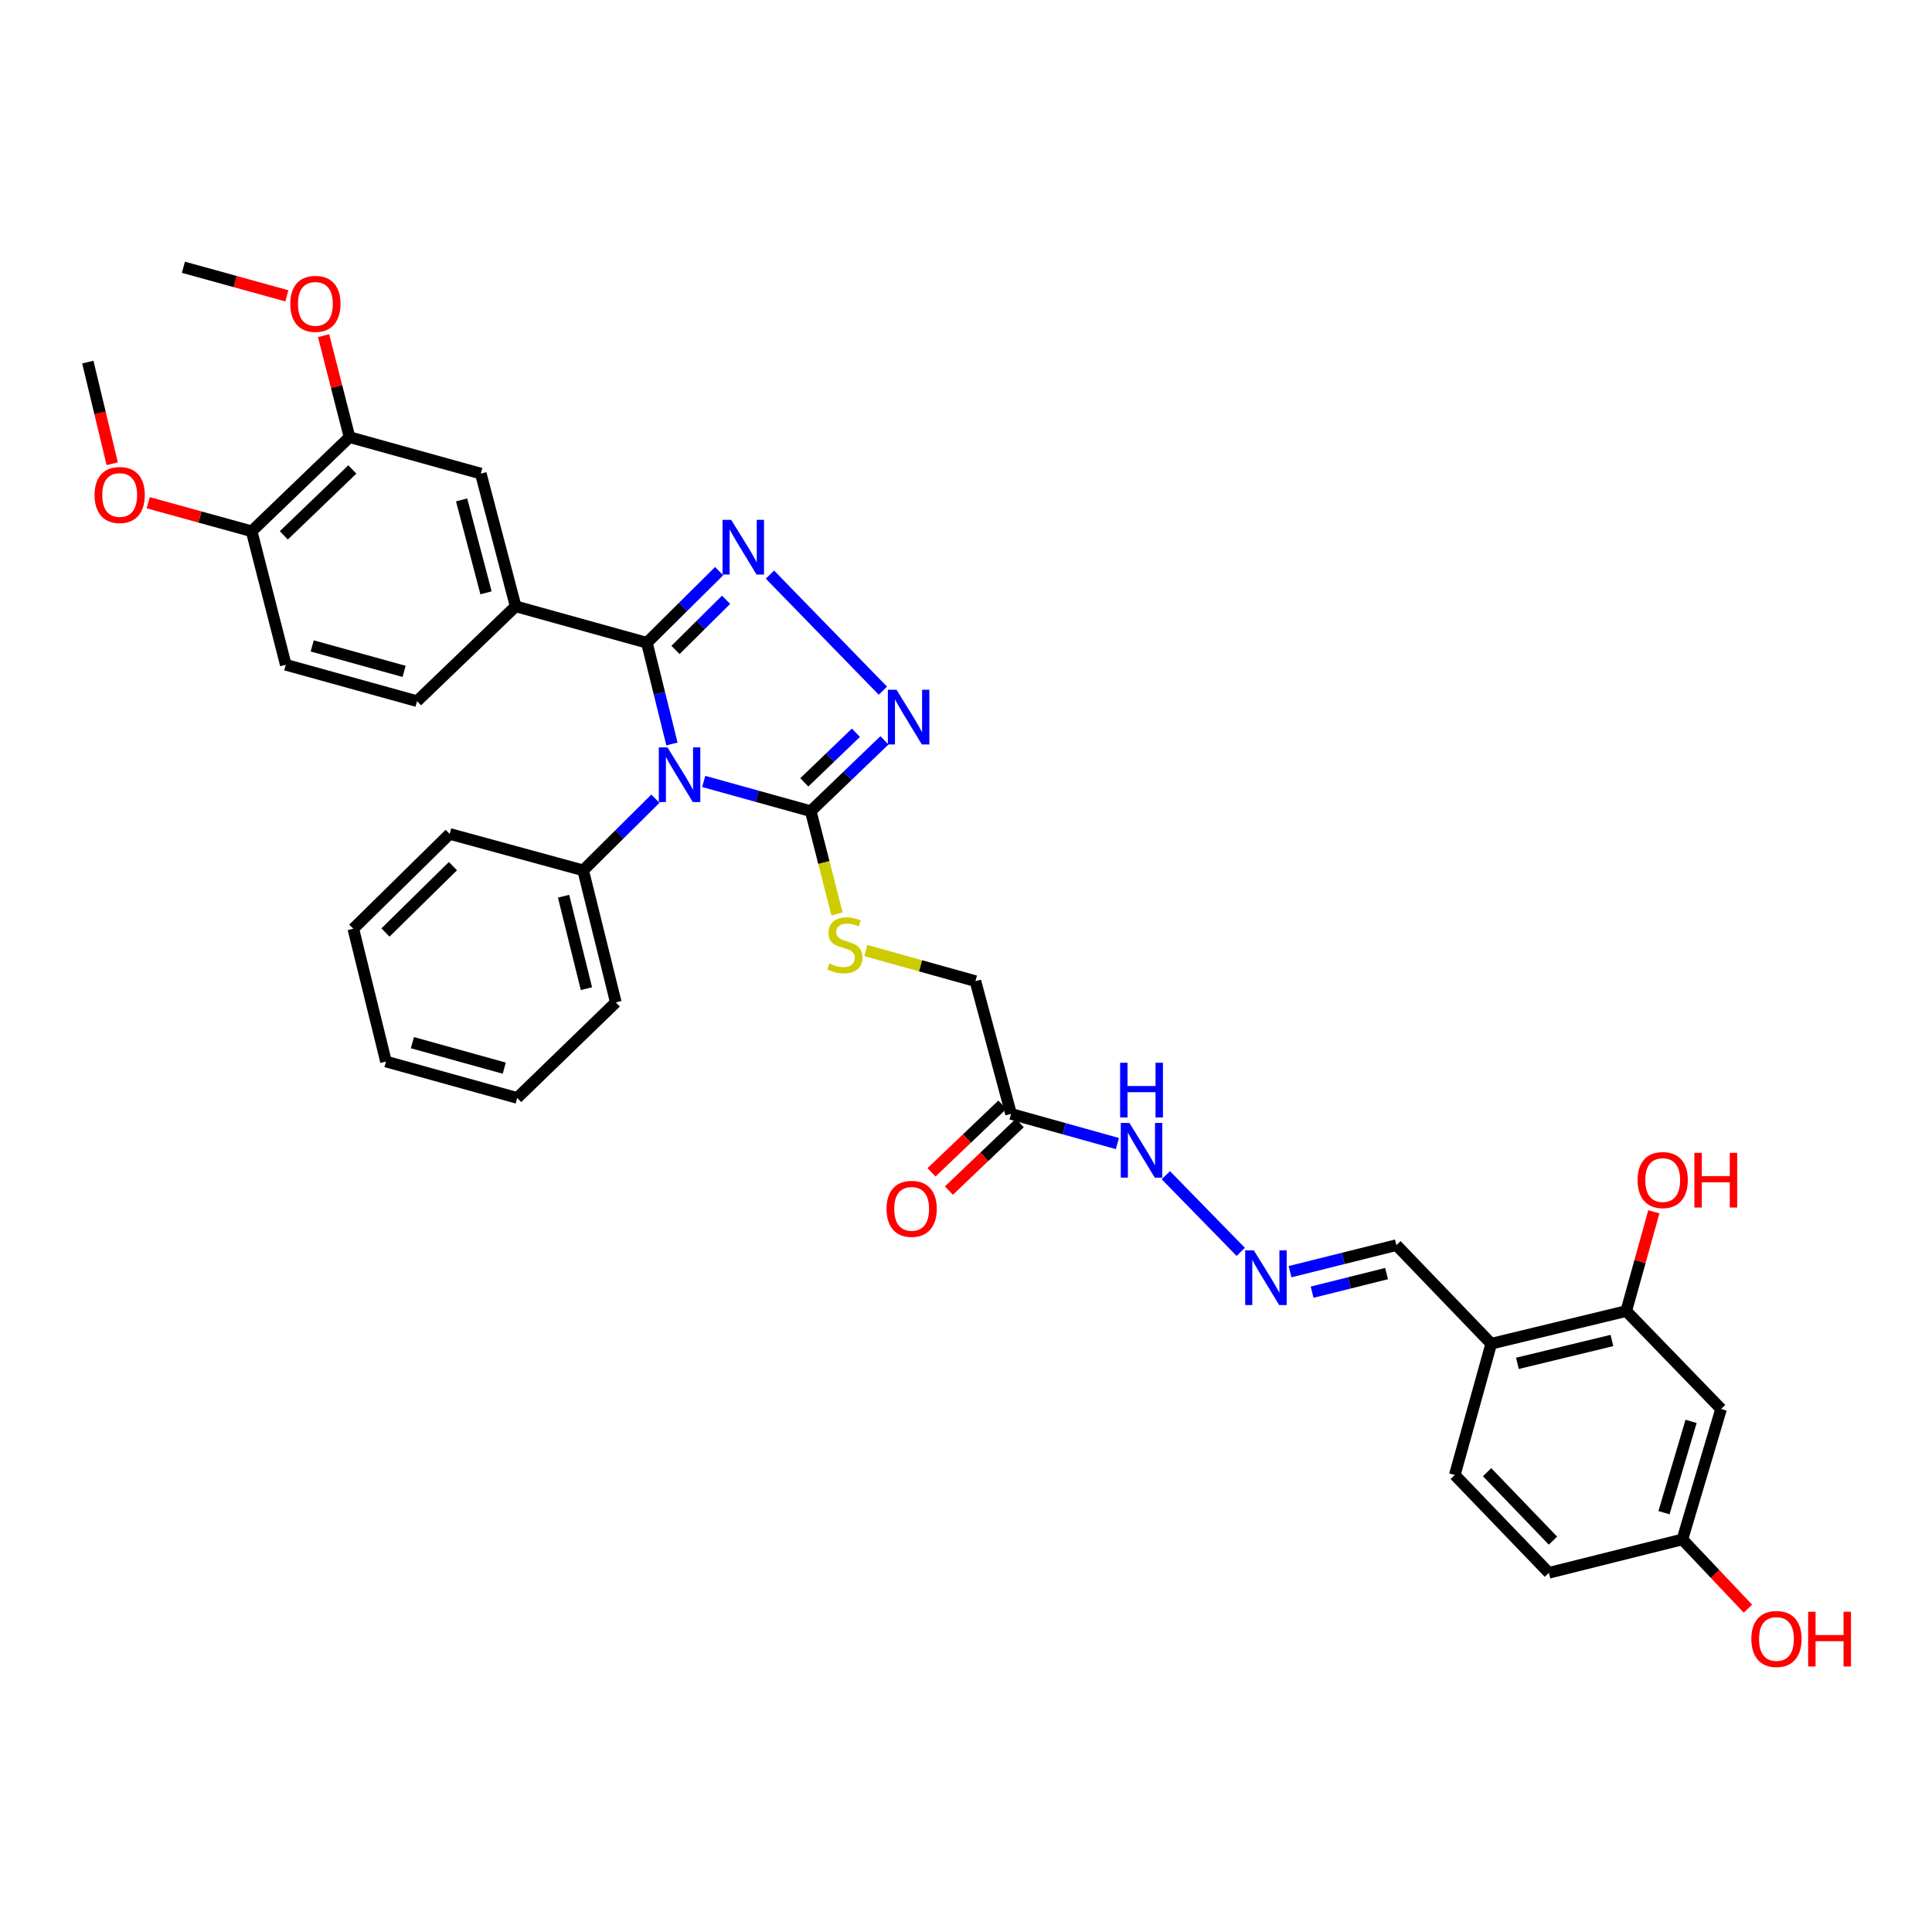 <?xml version='1.0' encoding='iso-8859-1'?>
<svg version='1.1' baseProfile='full'
              xmlns='http://www.w3.org/2000/svg'
                      xmlns:rdkit='http://www.rdkit.org/xml'
                      xmlns:xlink='http://www.w3.org/1999/xlink'
                  xml:space='preserve'
width='1000px' height='1000px' viewBox='0 0 1000 1000'>
<!-- END OF HEADER -->
<rect style='opacity:1.0;fill:#FFFFFF;stroke:none' width='1000' height='1000' x='0' y='0'> </rect>
<path class='bond-0' d='M 347.798,385.081 L 341.315,358.889' style='fill:none;fill-rule:evenodd;stroke:#0000FF;stroke-width:6px;stroke-linecap:butt;stroke-linejoin:miter;stroke-opacity:1' />
<path class='bond-0' d='M 341.315,358.889 L 334.832,332.697' style='fill:none;fill-rule:evenodd;stroke:#000000;stroke-width:6px;stroke-linecap:butt;stroke-linejoin:miter;stroke-opacity:1' />
<path class='bond-2' d='M 364.24,404.472 L 391.938,412.165' style='fill:none;fill-rule:evenodd;stroke:#0000FF;stroke-width:6px;stroke-linecap:butt;stroke-linejoin:miter;stroke-opacity:1' />
<path class='bond-2' d='M 391.938,412.165 L 419.635,419.859' style='fill:none;fill-rule:evenodd;stroke:#000000;stroke-width:6px;stroke-linecap:butt;stroke-linejoin:miter;stroke-opacity:1' />
<path class='bond-10' d='M 339.242,413.397 L 320.543,431.945' style='fill:none;fill-rule:evenodd;stroke:#0000FF;stroke-width:6px;stroke-linecap:butt;stroke-linejoin:miter;stroke-opacity:1' />
<path class='bond-10' d='M 320.543,431.945 L 301.845,450.494' style='fill:none;fill-rule:evenodd;stroke:#000000;stroke-width:6px;stroke-linecap:butt;stroke-linejoin:miter;stroke-opacity:1' />
<path class='bond-1' d='M 334.832,332.697 L 353.527,314.157' style='fill:none;fill-rule:evenodd;stroke:#000000;stroke-width:6px;stroke-linecap:butt;stroke-linejoin:miter;stroke-opacity:1' />
<path class='bond-1' d='M 353.527,314.157 L 372.222,295.617' style='fill:none;fill-rule:evenodd;stroke:#0000FF;stroke-width:6px;stroke-linecap:butt;stroke-linejoin:miter;stroke-opacity:1' />
<path class='bond-1' d='M 349.637,336.409 L 362.724,323.431' style='fill:none;fill-rule:evenodd;stroke:#000000;stroke-width:6px;stroke-linecap:butt;stroke-linejoin:miter;stroke-opacity:1' />
<path class='bond-1' d='M 362.724,323.431 L 375.81,310.453' style='fill:none;fill-rule:evenodd;stroke:#0000FF;stroke-width:6px;stroke-linecap:butt;stroke-linejoin:miter;stroke-opacity:1' />
<path class='bond-4' d='M 334.832,332.697 L 266.899,313.838' style='fill:none;fill-rule:evenodd;stroke:#000000;stroke-width:6px;stroke-linecap:butt;stroke-linejoin:miter;stroke-opacity:1' />
<path class='bond-35' d='M 398.526,297.417 L 456.978,357.5' style='fill:none;fill-rule:evenodd;stroke:#0000FF;stroke-width:6px;stroke-linecap:butt;stroke-linejoin:miter;stroke-opacity:1' />
<path class='bond-3' d='M 419.635,419.859 L 438.715,401.525' style='fill:none;fill-rule:evenodd;stroke:#000000;stroke-width:6px;stroke-linecap:butt;stroke-linejoin:miter;stroke-opacity:1' />
<path class='bond-3' d='M 438.715,401.525 L 457.794,383.192' style='fill:none;fill-rule:evenodd;stroke:#0000FF;stroke-width:6px;stroke-linecap:butt;stroke-linejoin:miter;stroke-opacity:1' />
<path class='bond-3' d='M 416.309,404.941 L 429.665,392.107' style='fill:none;fill-rule:evenodd;stroke:#000000;stroke-width:6px;stroke-linecap:butt;stroke-linejoin:miter;stroke-opacity:1' />
<path class='bond-3' d='M 429.665,392.107 L 443.021,379.274' style='fill:none;fill-rule:evenodd;stroke:#0000FF;stroke-width:6px;stroke-linecap:butt;stroke-linejoin:miter;stroke-opacity:1' />
<path class='bond-6' d='M 419.635,419.859 L 426.439,446.464' style='fill:none;fill-rule:evenodd;stroke:#000000;stroke-width:6px;stroke-linecap:butt;stroke-linejoin:miter;stroke-opacity:1' />
<path class='bond-6' d='M 426.439,446.464 L 433.244,473.07' style='fill:none;fill-rule:evenodd;stroke:#CCCC00;stroke-width:6px;stroke-linecap:butt;stroke-linejoin:miter;stroke-opacity:1' />
<path class='bond-8' d='M 266.899,313.838 L 248.86,245.129' style='fill:none;fill-rule:evenodd;stroke:#000000;stroke-width:6px;stroke-linecap:butt;stroke-linejoin:miter;stroke-opacity:1' />
<path class='bond-8' d='M 251.56,306.849 L 238.933,258.752' style='fill:none;fill-rule:evenodd;stroke:#000000;stroke-width:6px;stroke-linecap:butt;stroke-linejoin:miter;stroke-opacity:1' />
<path class='bond-16' d='M 266.899,313.838 L 215.866,362.919' style='fill:none;fill-rule:evenodd;stroke:#000000;stroke-width:6px;stroke-linecap:butt;stroke-linejoin:miter;stroke-opacity:1' />
<path class='bond-5' d='M 523.319,576.542 L 504.874,507.833' style='fill:none;fill-rule:evenodd;stroke:#000000;stroke-width:6px;stroke-linecap:butt;stroke-linejoin:miter;stroke-opacity:1' />
<path class='bond-14' d='M 523.319,576.542 L 550.839,584.224' style='fill:none;fill-rule:evenodd;stroke:#000000;stroke-width:6px;stroke-linecap:butt;stroke-linejoin:miter;stroke-opacity:1' />
<path class='bond-14' d='M 550.839,584.224 L 578.359,591.906' style='fill:none;fill-rule:evenodd;stroke:#0000FF;stroke-width:6px;stroke-linecap:butt;stroke-linejoin:miter;stroke-opacity:1' />
<path class='bond-17' d='M 518.811,571.816 L 500.477,589.305' style='fill:none;fill-rule:evenodd;stroke:#000000;stroke-width:6px;stroke-linecap:butt;stroke-linejoin:miter;stroke-opacity:1' />
<path class='bond-17' d='M 500.477,589.305 L 482.142,606.794' style='fill:none;fill-rule:evenodd;stroke:#FF0000;stroke-width:6px;stroke-linecap:butt;stroke-linejoin:miter;stroke-opacity:1' />
<path class='bond-17' d='M 527.826,581.267 L 509.492,598.756' style='fill:none;fill-rule:evenodd;stroke:#000000;stroke-width:6px;stroke-linecap:butt;stroke-linejoin:miter;stroke-opacity:1' />
<path class='bond-17' d='M 509.492,598.756 L 491.157,616.245' style='fill:none;fill-rule:evenodd;stroke:#FF0000;stroke-width:6px;stroke-linecap:butt;stroke-linejoin:miter;stroke-opacity:1' />
<path class='bond-19' d='M 448.145,491.998 L 476.509,499.915' style='fill:none;fill-rule:evenodd;stroke:#CCCC00;stroke-width:6px;stroke-linecap:butt;stroke-linejoin:miter;stroke-opacity:1' />
<path class='bond-19' d='M 476.509,499.915 L 504.874,507.833' style='fill:none;fill-rule:evenodd;stroke:#000000;stroke-width:6px;stroke-linecap:butt;stroke-linejoin:miter;stroke-opacity:1' />
<path class='bond-7' d='M 841.743,678.6 L 771.851,695.507' style='fill:none;fill-rule:evenodd;stroke:#000000;stroke-width:6px;stroke-linecap:butt;stroke-linejoin:miter;stroke-opacity:1' />
<path class='bond-7' d='M 834.33,693.831 L 785.406,705.666' style='fill:none;fill-rule:evenodd;stroke:#000000;stroke-width:6px;stroke-linecap:butt;stroke-linejoin:miter;stroke-opacity:1' />
<path class='bond-13' d='M 841.743,678.6 L 890.831,729.285' style='fill:none;fill-rule:evenodd;stroke:#000000;stroke-width:6px;stroke-linecap:butt;stroke-linejoin:miter;stroke-opacity:1' />
<path class='bond-23' d='M 841.743,678.6 L 848.88,652.916' style='fill:none;fill-rule:evenodd;stroke:#000000;stroke-width:6px;stroke-linecap:butt;stroke-linejoin:miter;stroke-opacity:1' />
<path class='bond-23' d='M 848.88,652.916 L 856.018,627.233' style='fill:none;fill-rule:evenodd;stroke:#FF0000;stroke-width:6px;stroke-linecap:butt;stroke-linejoin:miter;stroke-opacity:1' />
<path class='bond-11' d='M 248.86,245.129 L 180.913,226.27' style='fill:none;fill-rule:evenodd;stroke:#000000;stroke-width:6px;stroke-linecap:butt;stroke-linejoin:miter;stroke-opacity:1' />
<path class='bond-9' d='M 771.851,695.507 L 722.777,644.474' style='fill:none;fill-rule:evenodd;stroke:#000000;stroke-width:6px;stroke-linecap:butt;stroke-linejoin:miter;stroke-opacity:1' />
<path class='bond-20' d='M 771.851,695.507 L 752.999,763.454' style='fill:none;fill-rule:evenodd;stroke:#000000;stroke-width:6px;stroke-linecap:butt;stroke-linejoin:miter;stroke-opacity:1' />
<path class='bond-28' d='M 301.845,450.494 L 318.745,518.833' style='fill:none;fill-rule:evenodd;stroke:#000000;stroke-width:6px;stroke-linecap:butt;stroke-linejoin:miter;stroke-opacity:1' />
<path class='bond-28' d='M 291.701,463.881 L 303.531,511.718' style='fill:none;fill-rule:evenodd;stroke:#000000;stroke-width:6px;stroke-linecap:butt;stroke-linejoin:miter;stroke-opacity:1' />
<path class='bond-29' d='M 301.845,450.494 L 232.759,431.628' style='fill:none;fill-rule:evenodd;stroke:#000000;stroke-width:6px;stroke-linecap:butt;stroke-linejoin:miter;stroke-opacity:1' />
<path class='bond-25' d='M 180.913,226.27 L 174.195,200.006' style='fill:none;fill-rule:evenodd;stroke:#000000;stroke-width:6px;stroke-linecap:butt;stroke-linejoin:miter;stroke-opacity:1' />
<path class='bond-25' d='M 174.195,200.006 L 167.476,173.741' style='fill:none;fill-rule:evenodd;stroke:#FF0000;stroke-width:6px;stroke-linecap:butt;stroke-linejoin:miter;stroke-opacity:1' />
<path class='bond-37' d='M 180.913,226.27 L 130.25,274.989' style='fill:none;fill-rule:evenodd;stroke:#000000;stroke-width:6px;stroke-linecap:butt;stroke-linejoin:miter;stroke-opacity:1' />
<path class='bond-37' d='M 182.367,242.993 L 146.903,277.095' style='fill:none;fill-rule:evenodd;stroke:#000000;stroke-width:6px;stroke-linecap:butt;stroke-linejoin:miter;stroke-opacity:1' />
<path class='bond-12' d='M 642.2,647.979 L 603.43,608.274' style='fill:none;fill-rule:evenodd;stroke:#0000FF;stroke-width:6px;stroke-linecap:butt;stroke-linejoin:miter;stroke-opacity:1' />
<path class='bond-18' d='M 667.724,658.221 L 695.251,651.348' style='fill:none;fill-rule:evenodd;stroke:#0000FF;stroke-width:6px;stroke-linecap:butt;stroke-linejoin:miter;stroke-opacity:1' />
<path class='bond-18' d='M 695.251,651.348 L 722.777,644.474' style='fill:none;fill-rule:evenodd;stroke:#000000;stroke-width:6px;stroke-linecap:butt;stroke-linejoin:miter;stroke-opacity:1' />
<path class='bond-18' d='M 679.146,668.831 L 698.415,664.02' style='fill:none;fill-rule:evenodd;stroke:#0000FF;stroke-width:6px;stroke-linecap:butt;stroke-linejoin:miter;stroke-opacity:1' />
<path class='bond-18' d='M 698.415,664.02 L 717.684,659.208' style='fill:none;fill-rule:evenodd;stroke:#000000;stroke-width:6px;stroke-linecap:butt;stroke-linejoin:miter;stroke-opacity:1' />
<path class='bond-38' d='M 890.831,729.285 L 870.796,796.804' style='fill:none;fill-rule:evenodd;stroke:#000000;stroke-width:6px;stroke-linecap:butt;stroke-linejoin:miter;stroke-opacity:1' />
<path class='bond-38' d='M 875.304,735.697 L 861.28,782.96' style='fill:none;fill-rule:evenodd;stroke:#000000;stroke-width:6px;stroke-linecap:butt;stroke-linejoin:miter;stroke-opacity:1' />
<path class='bond-15' d='M 130.25,274.989 L 147.919,344.089' style='fill:none;fill-rule:evenodd;stroke:#000000;stroke-width:6px;stroke-linecap:butt;stroke-linejoin:miter;stroke-opacity:1' />
<path class='bond-26' d='M 130.25,274.989 L 103.485,267.595' style='fill:none;fill-rule:evenodd;stroke:#000000;stroke-width:6px;stroke-linecap:butt;stroke-linejoin:miter;stroke-opacity:1' />
<path class='bond-26' d='M 103.485,267.595 L 76.719,260.202' style='fill:none;fill-rule:evenodd;stroke:#FF0000;stroke-width:6px;stroke-linecap:butt;stroke-linejoin:miter;stroke-opacity:1' />
<path class='bond-21' d='M 215.866,362.919 L 147.919,344.089' style='fill:none;fill-rule:evenodd;stroke:#000000;stroke-width:6px;stroke-linecap:butt;stroke-linejoin:miter;stroke-opacity:1' />
<path class='bond-21' d='M 209.162,347.508 L 161.6,334.327' style='fill:none;fill-rule:evenodd;stroke:#000000;stroke-width:6px;stroke-linecap:butt;stroke-linejoin:miter;stroke-opacity:1' />
<path class='bond-24' d='M 752.999,763.454 L 801.703,814.081' style='fill:none;fill-rule:evenodd;stroke:#000000;stroke-width:6px;stroke-linecap:butt;stroke-linejoin:miter;stroke-opacity:1' />
<path class='bond-24' d='M 769.718,761.993 L 803.81,797.431' style='fill:none;fill-rule:evenodd;stroke:#000000;stroke-width:6px;stroke-linecap:butt;stroke-linejoin:miter;stroke-opacity:1' />
<path class='bond-22' d='M 870.796,796.804 L 801.703,814.081' style='fill:none;fill-rule:evenodd;stroke:#000000;stroke-width:6px;stroke-linecap:butt;stroke-linejoin:miter;stroke-opacity:1' />
<path class='bond-27' d='M 870.796,796.804 L 887.759,814.724' style='fill:none;fill-rule:evenodd;stroke:#000000;stroke-width:6px;stroke-linecap:butt;stroke-linejoin:miter;stroke-opacity:1' />
<path class='bond-27' d='M 887.759,814.724 L 904.722,832.645' style='fill:none;fill-rule:evenodd;stroke:#FF0000;stroke-width:6px;stroke-linecap:butt;stroke-linejoin:miter;stroke-opacity:1' />
<path class='bond-30' d='M 148.473,153.119 L 121.704,145.726' style='fill:none;fill-rule:evenodd;stroke:#FF0000;stroke-width:6px;stroke-linecap:butt;stroke-linejoin:miter;stroke-opacity:1' />
<path class='bond-30' d='M 121.704,145.726 L 94.935,138.332' style='fill:none;fill-rule:evenodd;stroke:#000000;stroke-width:6px;stroke-linecap:butt;stroke-linejoin:miter;stroke-opacity:1' />
<path class='bond-31' d='M 58.086,240.036 L 51.77,213.728' style='fill:none;fill-rule:evenodd;stroke:#FF0000;stroke-width:6px;stroke-linecap:butt;stroke-linejoin:miter;stroke-opacity:1' />
<path class='bond-31' d='M 51.77,213.728 L 45.455,187.421' style='fill:none;fill-rule:evenodd;stroke:#000000;stroke-width:6px;stroke-linecap:butt;stroke-linejoin:miter;stroke-opacity:1' />
<path class='bond-33' d='M 318.745,518.833 L 267.705,568.284' style='fill:none;fill-rule:evenodd;stroke:#000000;stroke-width:6px;stroke-linecap:butt;stroke-linejoin:miter;stroke-opacity:1' />
<path class='bond-32' d='M 232.759,431.628 L 182.872,480.716' style='fill:none;fill-rule:evenodd;stroke:#000000;stroke-width:6px;stroke-linecap:butt;stroke-linejoin:miter;stroke-opacity:1' />
<path class='bond-32' d='M 234.437,448.301 L 199.516,482.663' style='fill:none;fill-rule:evenodd;stroke:#000000;stroke-width:6px;stroke-linecap:butt;stroke-linejoin:miter;stroke-opacity:1' />
<path class='bond-34' d='M 182.872,480.716 L 199.779,549.447' style='fill:none;fill-rule:evenodd;stroke:#000000;stroke-width:6px;stroke-linecap:butt;stroke-linejoin:miter;stroke-opacity:1' />
<path class='bond-36' d='M 267.705,568.284 L 199.779,549.447' style='fill:none;fill-rule:evenodd;stroke:#000000;stroke-width:6px;stroke-linecap:butt;stroke-linejoin:miter;stroke-opacity:1' />
<path class='bond-36' d='M 261.006,552.872 L 213.459,539.686' style='fill:none;fill-rule:evenodd;stroke:#000000;stroke-width:6px;stroke-linecap:butt;stroke-linejoin:miter;stroke-opacity:1' />
<path  class='atom-0' d='M 345.479 386.84
L 354.759 401.84
Q 355.679 403.32, 357.159 406
Q 358.639 408.68, 358.719 408.84
L 358.719 386.84
L 362.479 386.84
L 362.479 415.16
L 358.599 415.16
L 348.639 398.76
Q 347.479 396.84, 346.239 394.64
Q 345.039 392.44, 344.679 391.76
L 344.679 415.16
L 340.999 415.16
L 340.999 386.84
L 345.479 386.84
' fill='#0000FF'/>
<path  class='atom-2' d='M 378.458 269.064
L 387.738 284.064
Q 388.658 285.544, 390.138 288.224
Q 391.618 290.904, 391.698 291.064
L 391.698 269.064
L 395.458 269.064
L 395.458 297.384
L 391.578 297.384
L 381.618 280.984
Q 380.458 279.064, 379.218 276.864
Q 378.018 274.664, 377.658 273.984
L 377.658 297.384
L 373.978 297.384
L 373.978 269.064
L 378.458 269.064
' fill='#0000FF'/>
<path  class='atom-4' d='M 464.031 357.024
L 473.311 372.024
Q 474.231 373.504, 475.711 376.184
Q 477.191 378.864, 477.271 379.024
L 477.271 357.024
L 481.031 357.024
L 481.031 385.344
L 477.151 385.344
L 467.191 368.944
Q 466.031 367.024, 464.791 364.824
Q 463.591 362.624, 463.231 361.944
L 463.231 385.344
L 459.551 385.344
L 459.551 357.024
L 464.031 357.024
' fill='#0000FF'/>
<path  class='atom-7' d='M 429.311 498.694
Q 429.631 498.814, 430.951 499.374
Q 432.271 499.934, 433.711 500.294
Q 435.191 500.614, 436.631 500.614
Q 439.311 500.614, 440.871 499.334
Q 442.431 498.014, 442.431 495.734
Q 442.431 494.174, 441.631 493.214
Q 440.871 492.254, 439.671 491.734
Q 438.471 491.214, 436.471 490.614
Q 433.951 489.854, 432.431 489.134
Q 430.951 488.414, 429.871 486.894
Q 428.831 485.374, 428.831 482.814
Q 428.831 479.254, 431.231 477.054
Q 433.671 474.854, 438.471 474.854
Q 441.751 474.854, 445.471 476.414
L 444.551 479.494
Q 441.151 478.094, 438.591 478.094
Q 435.831 478.094, 434.311 479.254
Q 432.791 480.374, 432.831 482.334
Q 432.831 483.854, 433.591 484.774
Q 434.391 485.694, 435.511 486.214
Q 436.671 486.734, 438.591 487.334
Q 441.151 488.134, 442.671 488.934
Q 444.191 489.734, 445.271 491.374
Q 446.391 492.974, 446.391 495.734
Q 446.391 499.654, 443.751 501.774
Q 441.151 503.854, 436.791 503.854
Q 434.271 503.854, 432.351 503.294
Q 430.471 502.774, 428.231 501.854
L 429.311 498.694
' fill='#CCCC00'/>
<path  class='atom-13' d='M 648.984 647.178
L 658.264 662.178
Q 659.184 663.658, 660.664 666.338
Q 662.144 669.018, 662.224 669.178
L 662.224 647.178
L 665.984 647.178
L 665.984 675.498
L 662.104 675.498
L 652.144 659.098
Q 650.984 657.178, 649.744 654.978
Q 648.544 652.778, 648.184 652.098
L 648.184 675.498
L 644.504 675.498
L 644.504 647.178
L 648.984 647.178
' fill='#0000FF'/>
<path  class='atom-15' d='M 584.592 581.233
L 593.872 596.233
Q 594.792 597.713, 596.272 600.393
Q 597.752 603.073, 597.832 603.233
L 597.832 581.233
L 601.592 581.233
L 601.592 609.553
L 597.712 609.553
L 587.752 593.153
Q 586.592 591.233, 585.352 589.033
Q 584.152 586.833, 583.792 586.153
L 583.792 609.553
L 580.112 609.553
L 580.112 581.233
L 584.592 581.233
' fill='#0000FF'/>
<path  class='atom-15' d='M 579.772 550.081
L 583.612 550.081
L 583.612 562.121
L 598.092 562.121
L 598.092 550.081
L 601.932 550.081
L 601.932 578.401
L 598.092 578.401
L 598.092 565.321
L 583.612 565.321
L 583.612 578.401
L 579.772 578.401
L 579.772 550.081
' fill='#0000FF'/>
<path  class='atom-18' d='M 458.872 625.695
Q 458.872 618.895, 462.232 615.095
Q 465.592 611.295, 471.872 611.295
Q 478.152 611.295, 481.512 615.095
Q 484.872 618.895, 484.872 625.695
Q 484.872 632.575, 481.472 636.495
Q 478.072 640.375, 471.872 640.375
Q 465.632 640.375, 462.232 636.495
Q 458.872 632.615, 458.872 625.695
M 471.872 637.175
Q 476.192 637.175, 478.512 634.295
Q 480.872 631.375, 480.872 625.695
Q 480.872 620.135, 478.512 617.335
Q 476.192 614.495, 471.872 614.495
Q 467.552 614.495, 465.192 617.295
Q 462.872 620.095, 462.872 625.695
Q 462.872 631.415, 465.192 634.295
Q 467.552 637.175, 471.872 637.175
' fill='#FF0000'/>
<path  class='atom-24' d='M 847.609 610.791
Q 847.609 603.991, 850.969 600.191
Q 854.329 596.391, 860.609 596.391
Q 866.889 596.391, 870.249 600.191
Q 873.609 603.991, 873.609 610.791
Q 873.609 617.671, 870.209 621.591
Q 866.809 625.471, 860.609 625.471
Q 854.369 625.471, 850.969 621.591
Q 847.609 617.711, 847.609 610.791
M 860.609 622.271
Q 864.929 622.271, 867.249 619.391
Q 869.609 616.471, 869.609 610.791
Q 869.609 605.231, 867.249 602.431
Q 864.929 599.591, 860.609 599.591
Q 856.289 599.591, 853.929 602.391
Q 851.609 605.191, 851.609 610.791
Q 851.609 616.511, 853.929 619.391
Q 856.289 622.271, 860.609 622.271
' fill='#FF0000'/>
<path  class='atom-24' d='M 877.009 596.711
L 880.849 596.711
L 880.849 608.751
L 895.329 608.751
L 895.329 596.711
L 899.169 596.711
L 899.169 625.031
L 895.329 625.031
L 895.329 611.951
L 880.849 611.951
L 880.849 625.031
L 877.009 625.031
L 877.009 596.711
' fill='#FF0000'/>
<path  class='atom-26' d='M 150.244 157.279
Q 150.244 150.479, 153.604 146.679
Q 156.964 142.879, 163.244 142.879
Q 169.524 142.879, 172.884 146.679
Q 176.244 150.479, 176.244 157.279
Q 176.244 164.159, 172.844 168.079
Q 169.444 171.959, 163.244 171.959
Q 157.004 171.959, 153.604 168.079
Q 150.244 164.199, 150.244 157.279
M 163.244 168.759
Q 167.564 168.759, 169.884 165.879
Q 172.244 162.959, 172.244 157.279
Q 172.244 151.719, 169.884 148.919
Q 167.564 146.079, 163.244 146.079
Q 158.924 146.079, 156.564 148.879
Q 154.244 151.679, 154.244 157.279
Q 154.244 162.999, 156.564 165.879
Q 158.924 168.759, 163.244 168.759
' fill='#FF0000'/>
<path  class='atom-27' d='M 48.948 256.202
Q 48.948 249.402, 52.308 245.602
Q 55.668 241.802, 61.948 241.802
Q 68.228 241.802, 71.588 245.602
Q 74.948 249.402, 74.948 256.202
Q 74.948 263.082, 71.548 267.002
Q 68.148 270.882, 61.948 270.882
Q 55.708 270.882, 52.308 267.002
Q 48.948 263.122, 48.948 256.202
M 61.948 267.682
Q 66.268 267.682, 68.588 264.802
Q 70.948 261.882, 70.948 256.202
Q 70.948 250.642, 68.588 247.842
Q 66.268 245.002, 61.948 245.002
Q 57.628 245.002, 55.268 247.802
Q 52.948 250.602, 52.948 256.202
Q 52.948 261.922, 55.268 264.802
Q 57.628 267.682, 61.948 267.682
' fill='#FF0000'/>
<path  class='atom-28' d='M 906.493 848.33
Q 906.493 841.53, 909.853 837.73
Q 913.213 833.93, 919.493 833.93
Q 925.773 833.93, 929.133 837.73
Q 932.493 841.53, 932.493 848.33
Q 932.493 855.21, 929.093 859.13
Q 925.693 863.01, 919.493 863.01
Q 913.253 863.01, 909.853 859.13
Q 906.493 855.25, 906.493 848.33
M 919.493 859.81
Q 923.813 859.81, 926.133 856.93
Q 928.493 854.01, 928.493 848.33
Q 928.493 842.77, 926.133 839.97
Q 923.813 837.13, 919.493 837.13
Q 915.173 837.13, 912.813 839.93
Q 910.493 842.73, 910.493 848.33
Q 910.493 854.05, 912.813 856.93
Q 915.173 859.81, 919.493 859.81
' fill='#FF0000'/>
<path  class='atom-28' d='M 935.893 834.25
L 939.733 834.25
L 939.733 846.29
L 954.213 846.29
L 954.213 834.25
L 958.053 834.25
L 958.053 862.57
L 954.213 862.57
L 954.213 849.49
L 939.733 849.49
L 939.733 862.57
L 935.893 862.57
L 935.893 834.25
' fill='#FF0000'/>
</svg>
